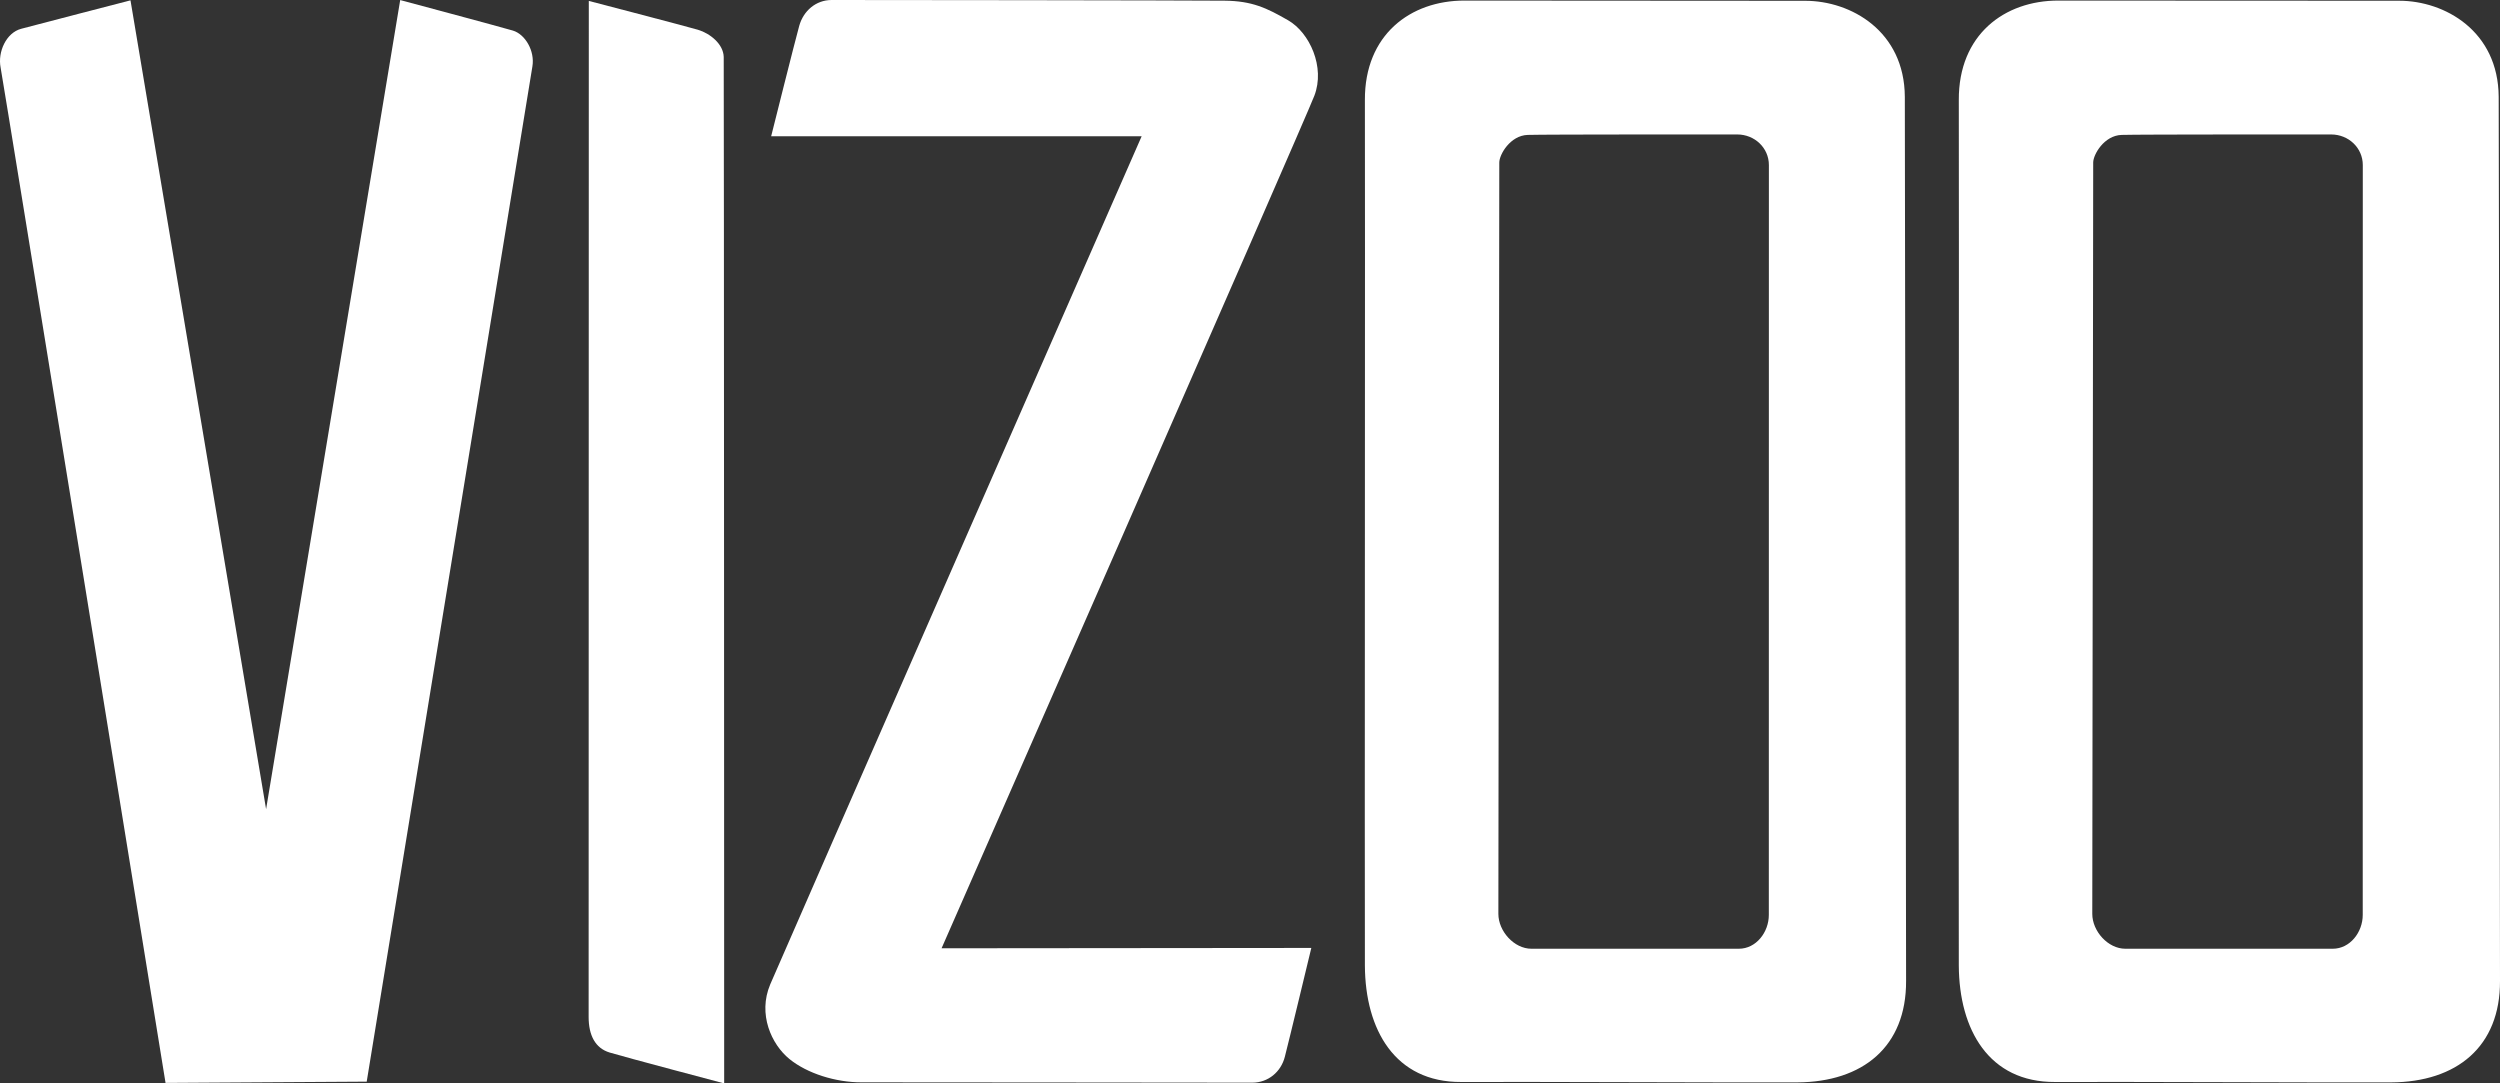 <?xml version="1.0" encoding="utf-8"?>
<!-- Generator: Adobe Illustrator 24.1.1, SVG Export Plug-In . SVG Version: 6.00 Build 0)  -->
<svg xmlns="http://www.w3.org/2000/svg" xmlns:xlink="http://www.w3.org/1999/xlink" version="1.1" id="Layer_1" x="0px" y="0px" viewBox="0 0 4358.4 1888.9" style="enable-background:new 0 0 4358.4 1888.9;" xml:space="preserve" width="4358.4" height="1888.9">
<rect x="0" y="0" width="4358.4" height="1888.9" fill="#333333" stroke="none"/>
<style type="text/css">
	.st0{fill:#FFFFFF;}
</style>
<path class="st0" d="M3320.8,168.9C3320.2,54.3,3227,1.4,3147.2,1.4S2646.5,1,2552.8,1c-93.7,0-173.9,59.4-173.3,173.5  c0.6,114.1-0.6,1397.5,0,1509c0.6,111.6,52.4,203.4,167.9,202.8c115.5-0.6,471.1,1.2,585.7,0.7c114.6-0.6,190.4-62.3,189.9-176.9  C3322.5,1595.5,3321.3,283.5,3320.8,168.9z M3083.7,1595c0,30.2-22.1,59-52.3,59c-30.2,0-331.4,0-361.6,0  c-30.2,0-57.6-30.6-57.6-60.8c0-30.2,1.6-1282.5,1.6-1309.9c0-13.7,18.9-47.1,49.5-48.1c30.6-1,350.2-0.8,365.3-0.8  c30.2,0,55.2,23.2,55.2,53.4C3083.7,318,3083.7,1564.8,3083.7,1595z"/>
<path class="st0" d="M1026.5,1.6c0,0-0.3,1739.2-0.3,1771.3c0,32.1,11.6,54.4,36.5,62c24.9,7.6,199.8,53.9,199.8,53.9  s-0.3-1767-0.8-1789.4c-0.5-22.4-23.5-41.1-44.9-47.5C1195.3,45.6,1026.5,1.6,1026.5,1.6L1026.5,1.6z"/>
<path class="st0" d="M463.9,1410.7L227.5,0.6c0,0-164.2,42.5-190.6,49.6c-26.3,7-41,40.5-35.9,67.2  c5.1,26.8,287.6,1770.5,287.6,1770.5l350.7-2.2c0,0,284.5-1743.2,288.9-1770.1c4.4-26.9-12.6-55.9-34.1-62.3  C872.6,46.9,697.7,0.1,697.7,0.1L463.9,1410.7L463.9,1410.7z"/>
<path class="st0" d="M1449.7,0c-27.3,0.1-49.1,18.9-56.4,45.2c-7.3,26.2-48.9,192.4-48.9,192.4h645.9c0,0-625.5,1426.5-647.5,1478.5  c-22,52,2.2,104.6,33.3,130s80.9,40.9,125.8,40.8c44.9-0.2,654.4,0.7,681.6,0.6c27.3-0.2,49.6-18.6,56.4-45  c6.9-26.4,46.2-189.9,46.2-189.9l-644.6,0.6c0,0,630.6-1436.3,649.9-1486.3c19.2-49.9-8.2-109.9-45.7-131.5  c-37.5-21.6-62.8-33.7-110.8-34.2C2086.7,0.6,1476.9-0.1,1449.7,0L1449.7,0z"/>
<path class="st0" d="M4356.1,168.9c-0.6-114.6-93.8-167.6-173.5-167.6c-79.8,0-500.7-0.3-594.4-0.3c-93.7,0-173.9,59.4-173.3,173.5  c0.6,114.1-0.6,1397.5,0,1509c0.6,111.6,52.4,203.4,167.9,202.8s471.1,1.2,585.7,0.7c114.6-0.6,190.4-62.3,189.9-176.9  C4357.9,1595.5,4356.7,283.5,4356.1,168.9z M4119.1,1595c0,30.2-22.1,59-52.3,59c-30.2,0-331.4,0-361.6,0s-57.6-30.6-57.6-60.8  c0-30.2,1.6-1282.5,1.6-1309.9c0-13.7,18.9-47.1,49.5-48.1c30.6-1,350.2-0.8,365.3-0.8c30.2,0,55.2,23.2,55.2,53.4  C4119.1,318,4119.1,1564.8,4119.1,1595z"/>
</svg>
